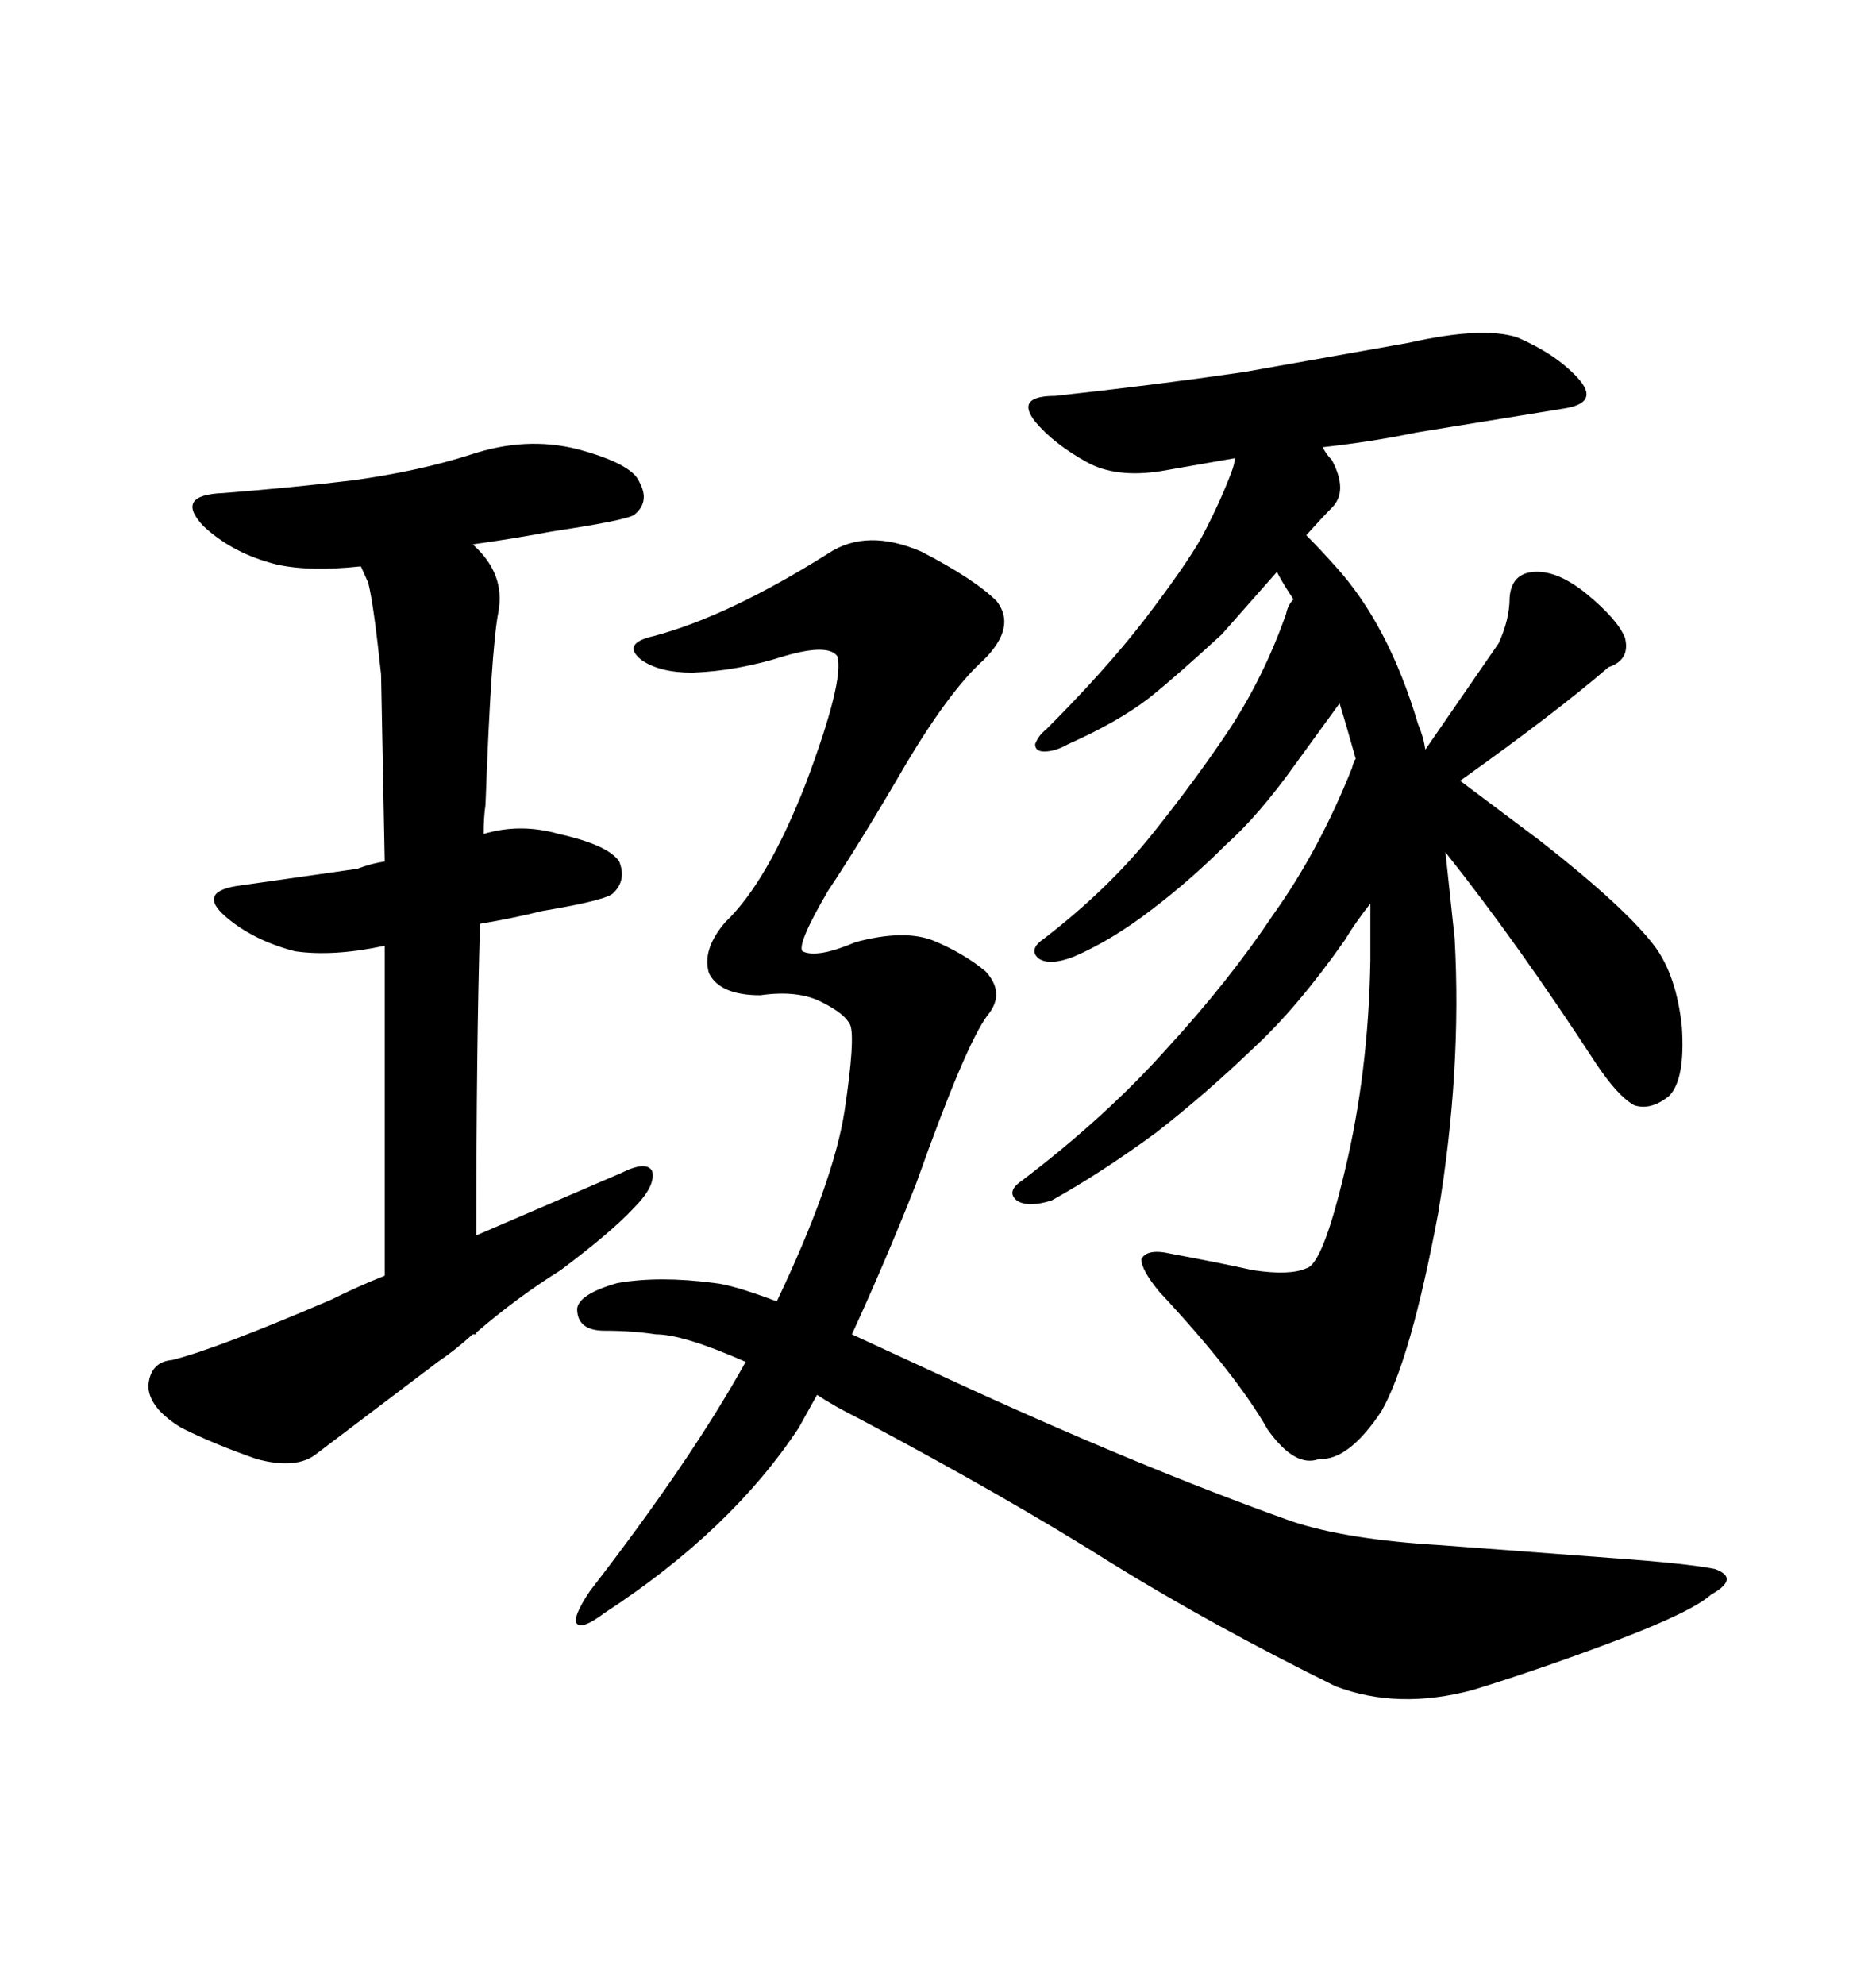 <svg xmlns="http://www.w3.org/2000/svg" xmlns:xlink="http://www.w3.org/1999/xlink" width="300" height="317.285"><path d="M61.52 203.91L61.52 151.17Q53.32 152.93 47.17 152.05L47.17 152.05Q40.43 150.29 36.04 146.48L36.04 146.48Q31.35 142.38 38.67 141.50L38.67 141.50L57.13 138.87Q59.47 137.99 61.52 137.70L61.52 137.70L60.94 107.81Q59.77 96.68 58.89 93.16L58.89 93.16L57.71 90.53Q49.51 91.41 44.24 90.23L44.24 90.23Q37.21 88.48 32.52 84.08L32.52 84.08Q27.83 79.10 35.74 78.81L35.74 78.81Q46.88 77.93 56.54 76.76L56.54 76.76Q67.09 75.29 75.29 72.66L75.29 72.66Q84.08 69.73 92.29 71.78L92.29 71.78Q101.07 74.12 102.25 77.05L102.25 77.05Q104.00 80.27 101.37 82.32L101.37 82.32Q99.90 83.20 88.18 84.96L88.18 84.96Q82.03 86.13 75.59 87.01L75.59 87.01Q80.86 91.70 79.69 97.85L79.69 97.85Q78.52 104.00 77.64 128.61L77.64 128.61Q77.34 130.66 77.34 133.30L77.34 133.30Q83.20 131.54 89.36 133.30L89.36 133.30Q97.27 135.06 99.02 137.70L99.02 137.70Q100.20 140.63 98.14 142.68L98.14 142.68Q97.27 143.85 86.72 145.61L86.72 145.61Q82.03 146.78 76.76 147.66L76.76 147.66Q76.17 167.29 76.17 197.46L76.17 197.46L99.32 187.50Q103.42 185.45 104.30 187.21L104.30 187.21Q104.88 189.55 101.37 193.07L101.37 193.07Q97.85 196.88 89.65 203.03L89.65 203.03Q82.62 207.42 76.17 212.99L76.17 212.99L76.17 213.28L75.59 213.28Q72.66 215.92 70.02 217.68L70.02 217.68L50.68 232.32Q47.46 234.96 41.02 233.20L41.02 233.20Q34.28 230.86 29.00 228.22L29.00 228.22Q23.73 225 23.73 221.48L23.73 221.48Q24.02 217.68 27.54 217.38L27.54 217.38Q34.57 215.63 53.03 207.71L53.03 207.71Q57.13 205.66 61.52 203.91L61.52 203.91ZM119.24 217.68L119.24 217.68Q109.28 213.28 104.88 213.28L104.88 213.28Q101.07 212.70 96.68 212.70L96.68 212.70Q92.29 212.70 92.29 209.18L92.29 209.18Q92.58 206.84 98.73 205.08L98.73 205.08Q105.47 203.91 114.26 205.08L114.26 205.08Q117.19 205.37 124.22 208.01L124.22 208.01Q133.30 188.96 135.06 177.54L135.06 177.54Q136.82 165.82 135.94 163.77L135.94 163.77Q135.06 162.01 131.54 160.25L131.54 160.25Q127.73 158.20 121.58 159.08L121.58 159.08Q115.14 159.08 113.38 155.57L113.38 155.57Q112.21 151.76 116.02 147.36L116.02 147.36Q122.75 140.92 128.91 125.10L128.91 125.10Q135.06 108.69 133.89 104.88L133.89 104.88Q132.42 102.83 125.39 104.88L125.39 104.88Q118.07 107.23 110.74 107.52L110.74 107.52Q105.47 107.52 102.54 105.47L102.54 105.47Q99.32 102.83 104.59 101.66L104.59 101.66Q116.60 98.44 132.42 88.48L132.42 88.48Q138.57 84.38 147.36 88.18L147.36 88.18Q155.86 92.58 159.38 96.09L159.38 96.09Q162.60 100.20 157.32 105.47L157.32 105.47Q152.05 110.16 145.02 121.88L145.02 121.88Q137.70 134.47 132.42 142.38L132.42 142.38Q127.44 150.88 128.32 152.05L128.32 152.05Q130.66 153.22 136.82 150.59L136.82 150.59Q144.43 148.54 149.12 150.29L149.12 150.29Q154.10 152.34 157.62 155.27L157.62 155.27Q160.84 158.79 157.91 162.30L157.91 162.30Q154.39 166.99 146.48 189.26L146.48 189.26Q141.50 201.86 136.23 213.28L136.23 213.28L151.46 220.31Q181.93 234.38 206.54 243.16L206.54 243.16Q215.33 246.09 230.27 246.97L230.27 246.97L257.52 249.02Q269.82 249.90 274.22 250.78L274.22 250.78Q278.32 252.25 273.63 254.88L273.63 254.88Q270.70 257.52 259.28 261.91L259.28 261.91Q246.97 266.60 235.55 270.12L235.55 270.12Q223.54 273.34 213.57 269.53L213.57 269.53Q193.95 259.86 177.83 249.90L177.83 249.90Q161.13 239.36 137.40 226.76L137.40 226.76Q133.30 224.71 130.66 222.95L130.66 222.95L127.73 228.22Q116.89 244.63 96.68 257.81L96.68 257.81Q93.16 260.45 92.29 259.57Q91.41 258.69 94.34 254.30L94.34 254.30Q110.45 233.50 119.24 217.68ZM229.98 193.95L229.98 193.95Q225.59 217.38 220.90 225.59L220.90 225.59Q215.63 233.50 210.94 233.20L210.94 233.20Q207.13 234.67 202.73 228.52L202.73 228.52Q197.75 219.73 185.45 206.54L185.45 206.54Q182.52 203.03 182.52 201.27L182.52 201.27Q183.40 199.51 187.21 200.39L187.21 200.39Q195.12 201.86 200.39 203.03L200.39 203.03Q206.25 203.91 208.89 202.73L208.89 202.73Q211.52 202.15 215.04 187.21L215.04 187.21Q218.85 171.39 219.14 153.52L219.14 153.52L219.14 144.43Q216.80 147.36 215.04 150.29L215.04 150.29Q207.42 161.13 200.39 167.58L200.39 167.58Q192.77 174.90 184.86 181.05L184.86 181.05Q176.07 187.50 168.16 191.89L168.16 191.89Q164.36 193.07 162.60 191.89L162.60 191.89Q160.84 190.43 163.48 188.67L163.48 188.67Q176.95 178.42 186.62 167.58L186.62 167.58Q196.58 156.74 203.61 146.19L203.61 146.19Q210.94 135.94 216.21 122.75L216.21 122.75Q216.50 121.58 216.80 121.29L216.80 121.29Q215.33 116.02 214.16 112.21L214.16 112.21L214.16 112.50L207.13 122.17Q201.27 130.37 196.00 135.06L196.00 135.06Q190.43 140.63 184.28 145.31L184.28 145.31Q177.83 150.29 171.68 152.93L171.68 152.93Q167.87 154.39 166.11 153.22L166.11 153.22Q164.36 151.76 166.99 150L166.99 150Q177.25 142.09 184.28 133.30L184.28 133.30Q191.31 124.51 196.58 116.60L196.58 116.60Q202.15 108.11 205.66 98.14L205.66 98.14Q205.96 96.68 206.84 95.80L206.84 95.80Q205.08 93.16 204.20 91.41L204.20 91.41L195.41 101.37Q188.09 108.11 183.69 111.62L183.69 111.62Q178.71 115.43 170.80 118.95L170.80 118.95Q168.75 120.12 166.99 120.12L166.99 120.12Q165.53 120.12 165.53 118.95L165.53 118.95Q166.11 117.48 167.29 116.60L167.29 116.60Q176.66 107.23 182.81 99.32L182.81 99.32Q189.55 90.53 192.19 85.84L192.19 85.84Q195.12 80.27 196.88 75.59L196.88 75.59Q197.46 74.12 197.46 73.24L197.46 73.24L185.74 75.29Q178.42 76.46 173.73 73.83L173.73 73.83Q168.46 70.90 165.53 67.38L165.53 67.38Q162.30 63.28 168.75 63.28L168.75 63.28Q184.86 61.52 198.93 59.47L198.93 59.47L225.29 54.79Q237.01 52.15 242.58 53.91L242.58 53.91Q248.73 56.54 252.25 60.35L252.25 60.35Q256.05 64.45 249.90 65.33L249.90 65.33L226.46 69.14Q219.43 70.61 211.52 71.48L211.52 71.48Q212.11 72.66 212.99 73.54L212.99 73.54Q215.63 78.52 212.99 81.15L212.99 81.15Q211.52 82.62 208.89 85.55L208.89 85.55Q210.94 87.60 213.57 90.53L213.57 90.53Q222.07 99.90 226.76 115.72L226.76 115.72Q227.64 117.77 227.93 119.82L227.93 119.82L239.65 102.83Q241.41 99.02 241.41 95.51L241.41 95.51Q241.70 91.70 245.21 91.41L245.21 91.41Q249.02 91.11 253.71 94.92L253.71 94.92Q258.69 99.02 259.86 101.95L259.86 101.95Q260.74 105.47 257.23 106.64L257.23 106.64Q248.73 113.96 233.50 124.80L233.50 124.80L246.39 134.47Q259.86 145.02 264.55 151.17L264.55 151.17Q268.07 155.86 268.95 164.06L268.95 164.06Q269.53 172.56 266.89 175.20L266.89 175.20Q263.96 177.54 261.33 176.66L261.33 176.66Q258.69 175.20 255.18 169.92L255.18 169.92Q242.58 150.59 231.15 136.23L231.15 136.23L232.62 150Q233.79 171.09 229.98 193.95Z"/></svg>